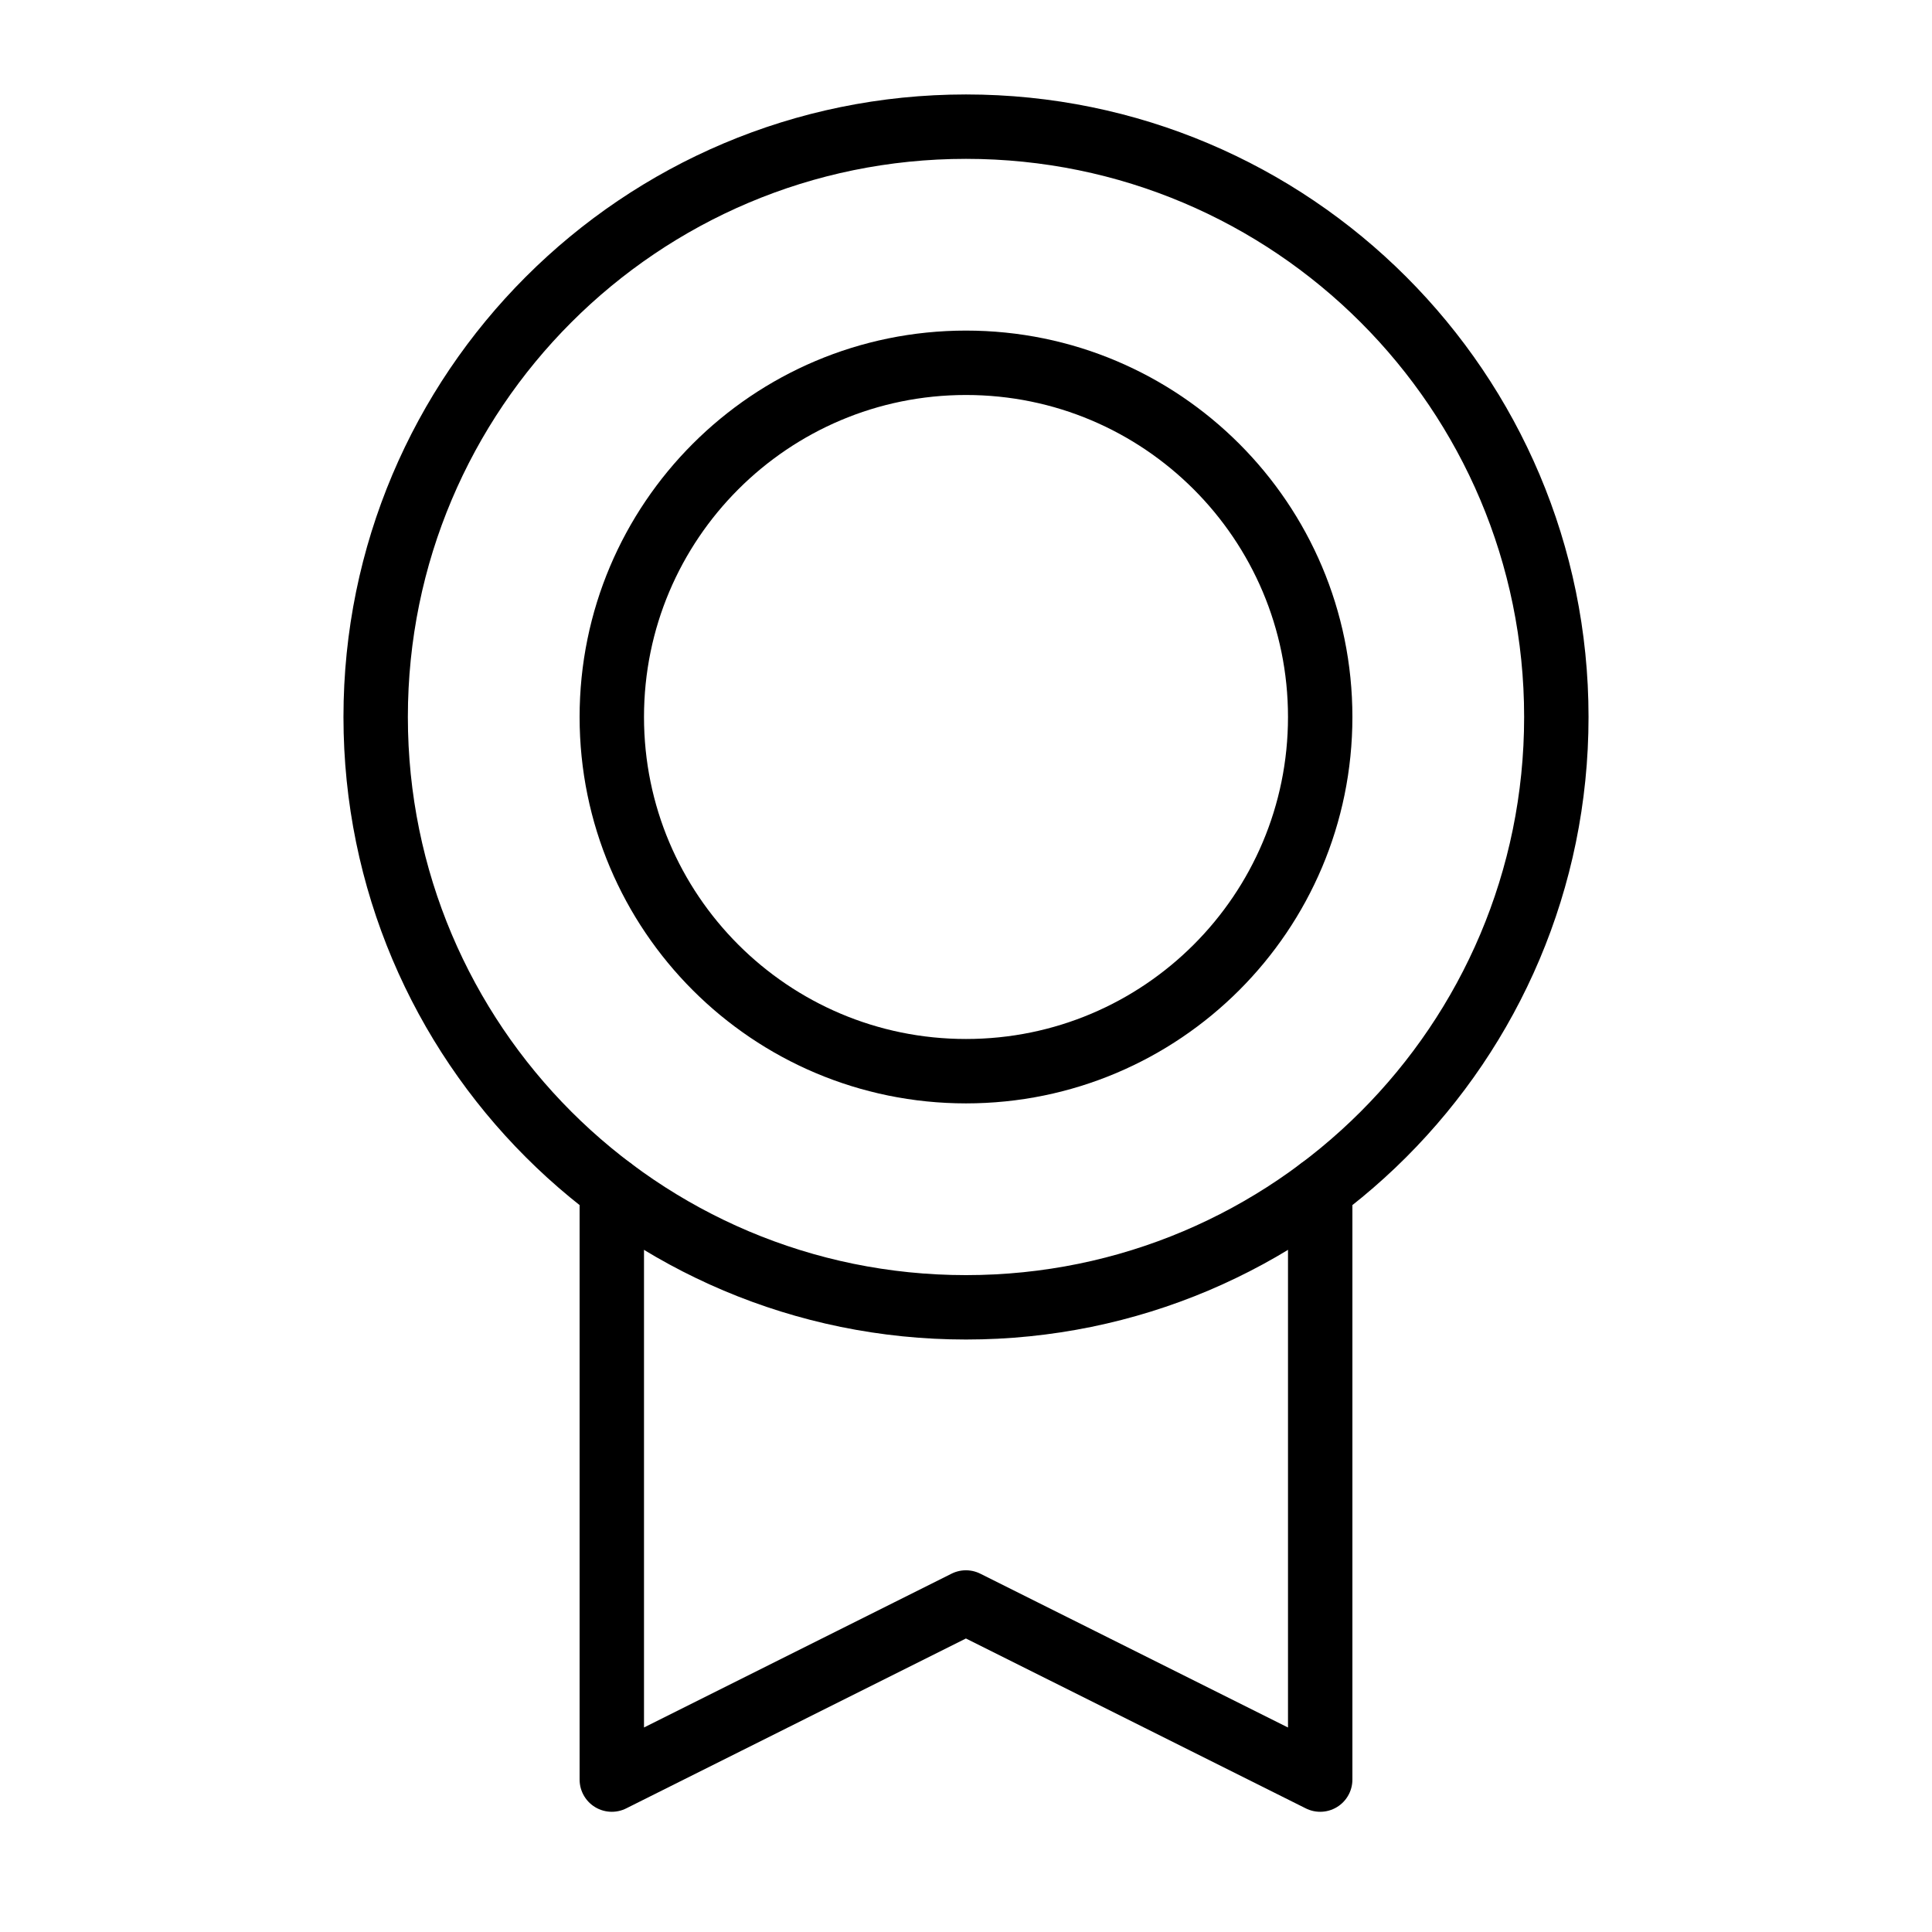 <svg xmlns="http://www.w3.org/2000/svg" fill="none" viewBox="0 0 45 45" height="45" width="45">
<g clip-path="url(#clip0_173_153)">
<path stroke-linejoin="round" stroke-linecap="round" stroke-width="1.5" stroke="black" d="M22.5 30.45C30.094 30.45 36.25 24.294 36.25 16.7C36.25 9.106 30.094 2.95 22.5 2.95C14.906 2.95 8.75 9.106 8.75 16.7C8.75 24.294 14.906 30.45 22.5 30.45Z"></path>
<path stroke-linejoin="round" stroke-linecap="round" stroke-width="1.5" stroke="black" d="M22.5 24.95C27.056 24.95 30.75 21.256 30.75 16.7C30.75 12.144 27.056 8.45 22.5 8.45C17.944 8.45 14.25 12.144 14.25 16.7C14.25 21.256 17.944 24.95 22.5 24.95Z"></path>
<path stroke-linejoin="round" stroke-linecap="round" stroke-width="1.5" stroke="black" d="M30.75 27.7V41.45L22.498 37.325L14.25 41.45V27.702"></path>
</g>
<defs>
<clipPath id="clip0_173_153">
<rect transform="translate(0.5 0.2)" fill="white" height="44" width="44"></rect>
</clipPath>
</defs>
</svg>
